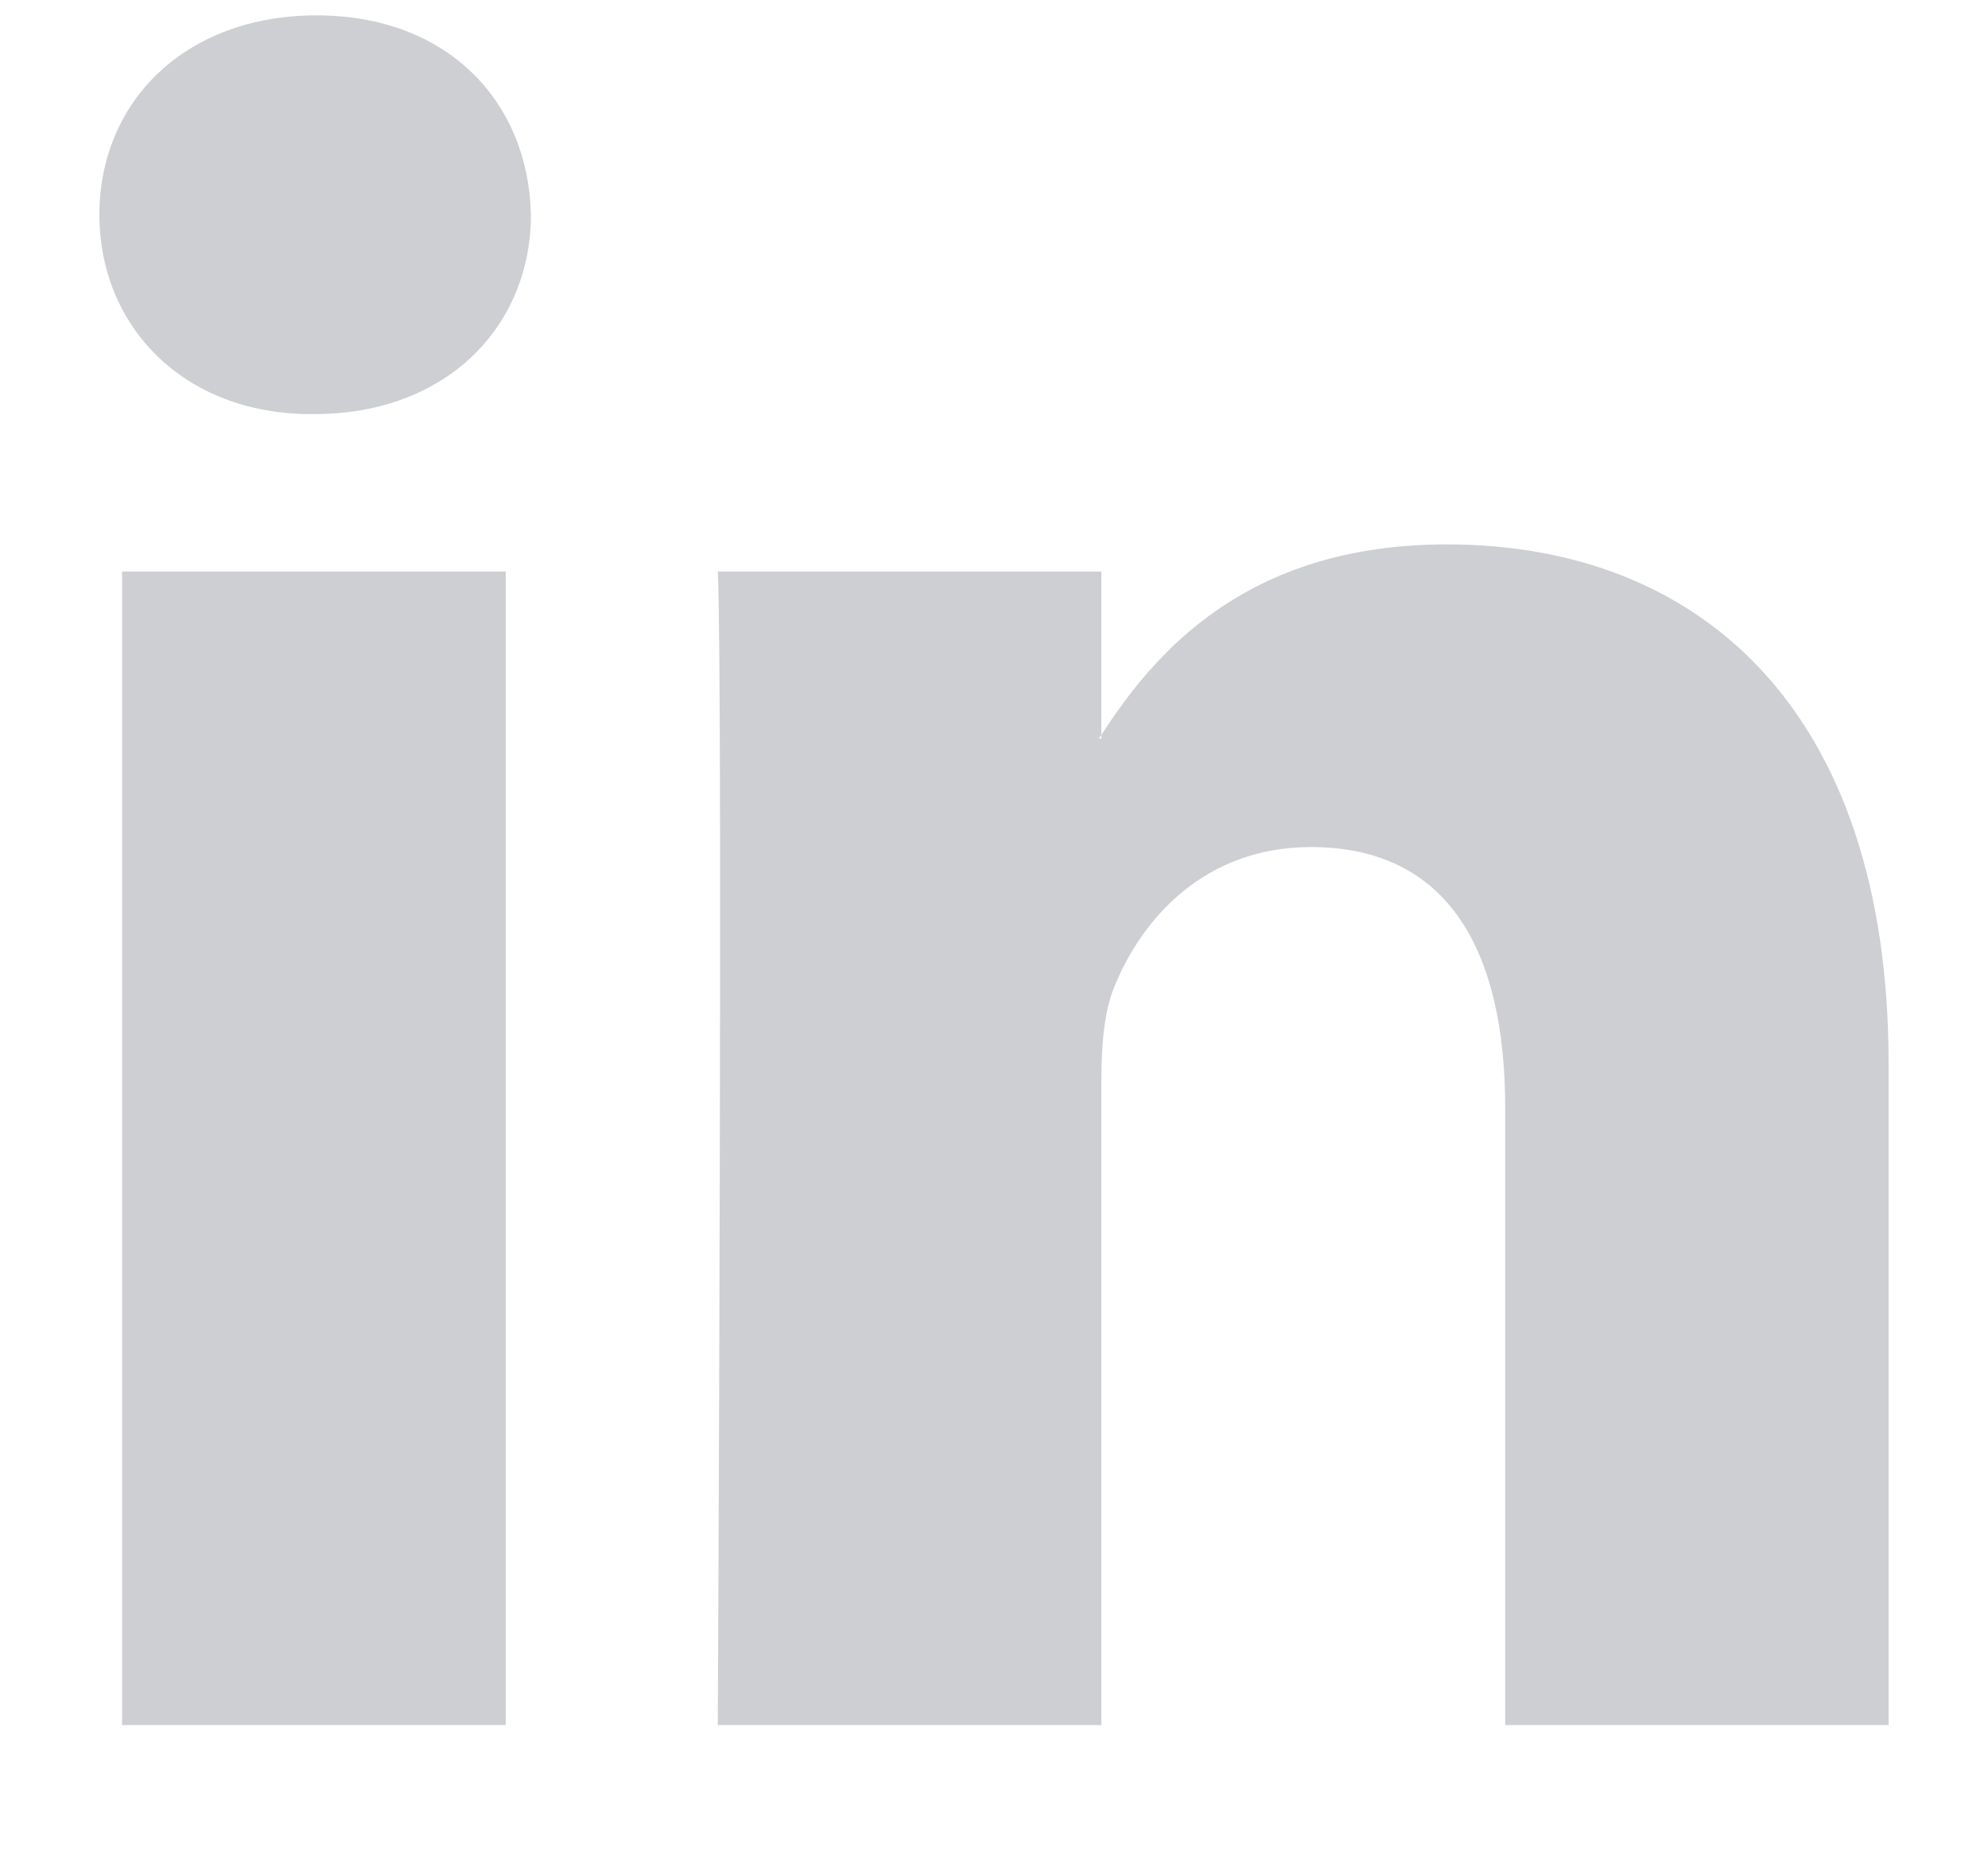 <svg width="15" height="14" viewBox="0 0 15 14" fill="none" xmlns="http://www.w3.org/2000/svg">
<path d="M14.25 8.026V13.017H11.357V8.359C11.357 7.19 10.938 6.392 9.891 6.392C9.092 6.392 8.615 6.93 8.406 7.451C8.33 7.637 8.31 7.896 8.31 8.155V13.017H5.416C5.416 13.017 5.455 5.13 5.416 4.313H8.31V5.546L8.291 5.574H8.31V5.546C8.695 4.952 9.381 4.108 10.918 4.108C12.822 4.108 14.25 5.353 14.25 8.026ZM2.388 0.116C1.398 0.116 0.75 0.767 0.75 1.62C0.75 2.457 1.379 3.125 2.35 3.125H2.369C3.378 3.125 4.006 2.456 4.006 1.62C3.987 0.767 3.378 0.116 2.388 0.116ZM0.921 13.017H3.816V4.313H0.921V13.017Z" fill="#CECFD2"/>
</svg>
